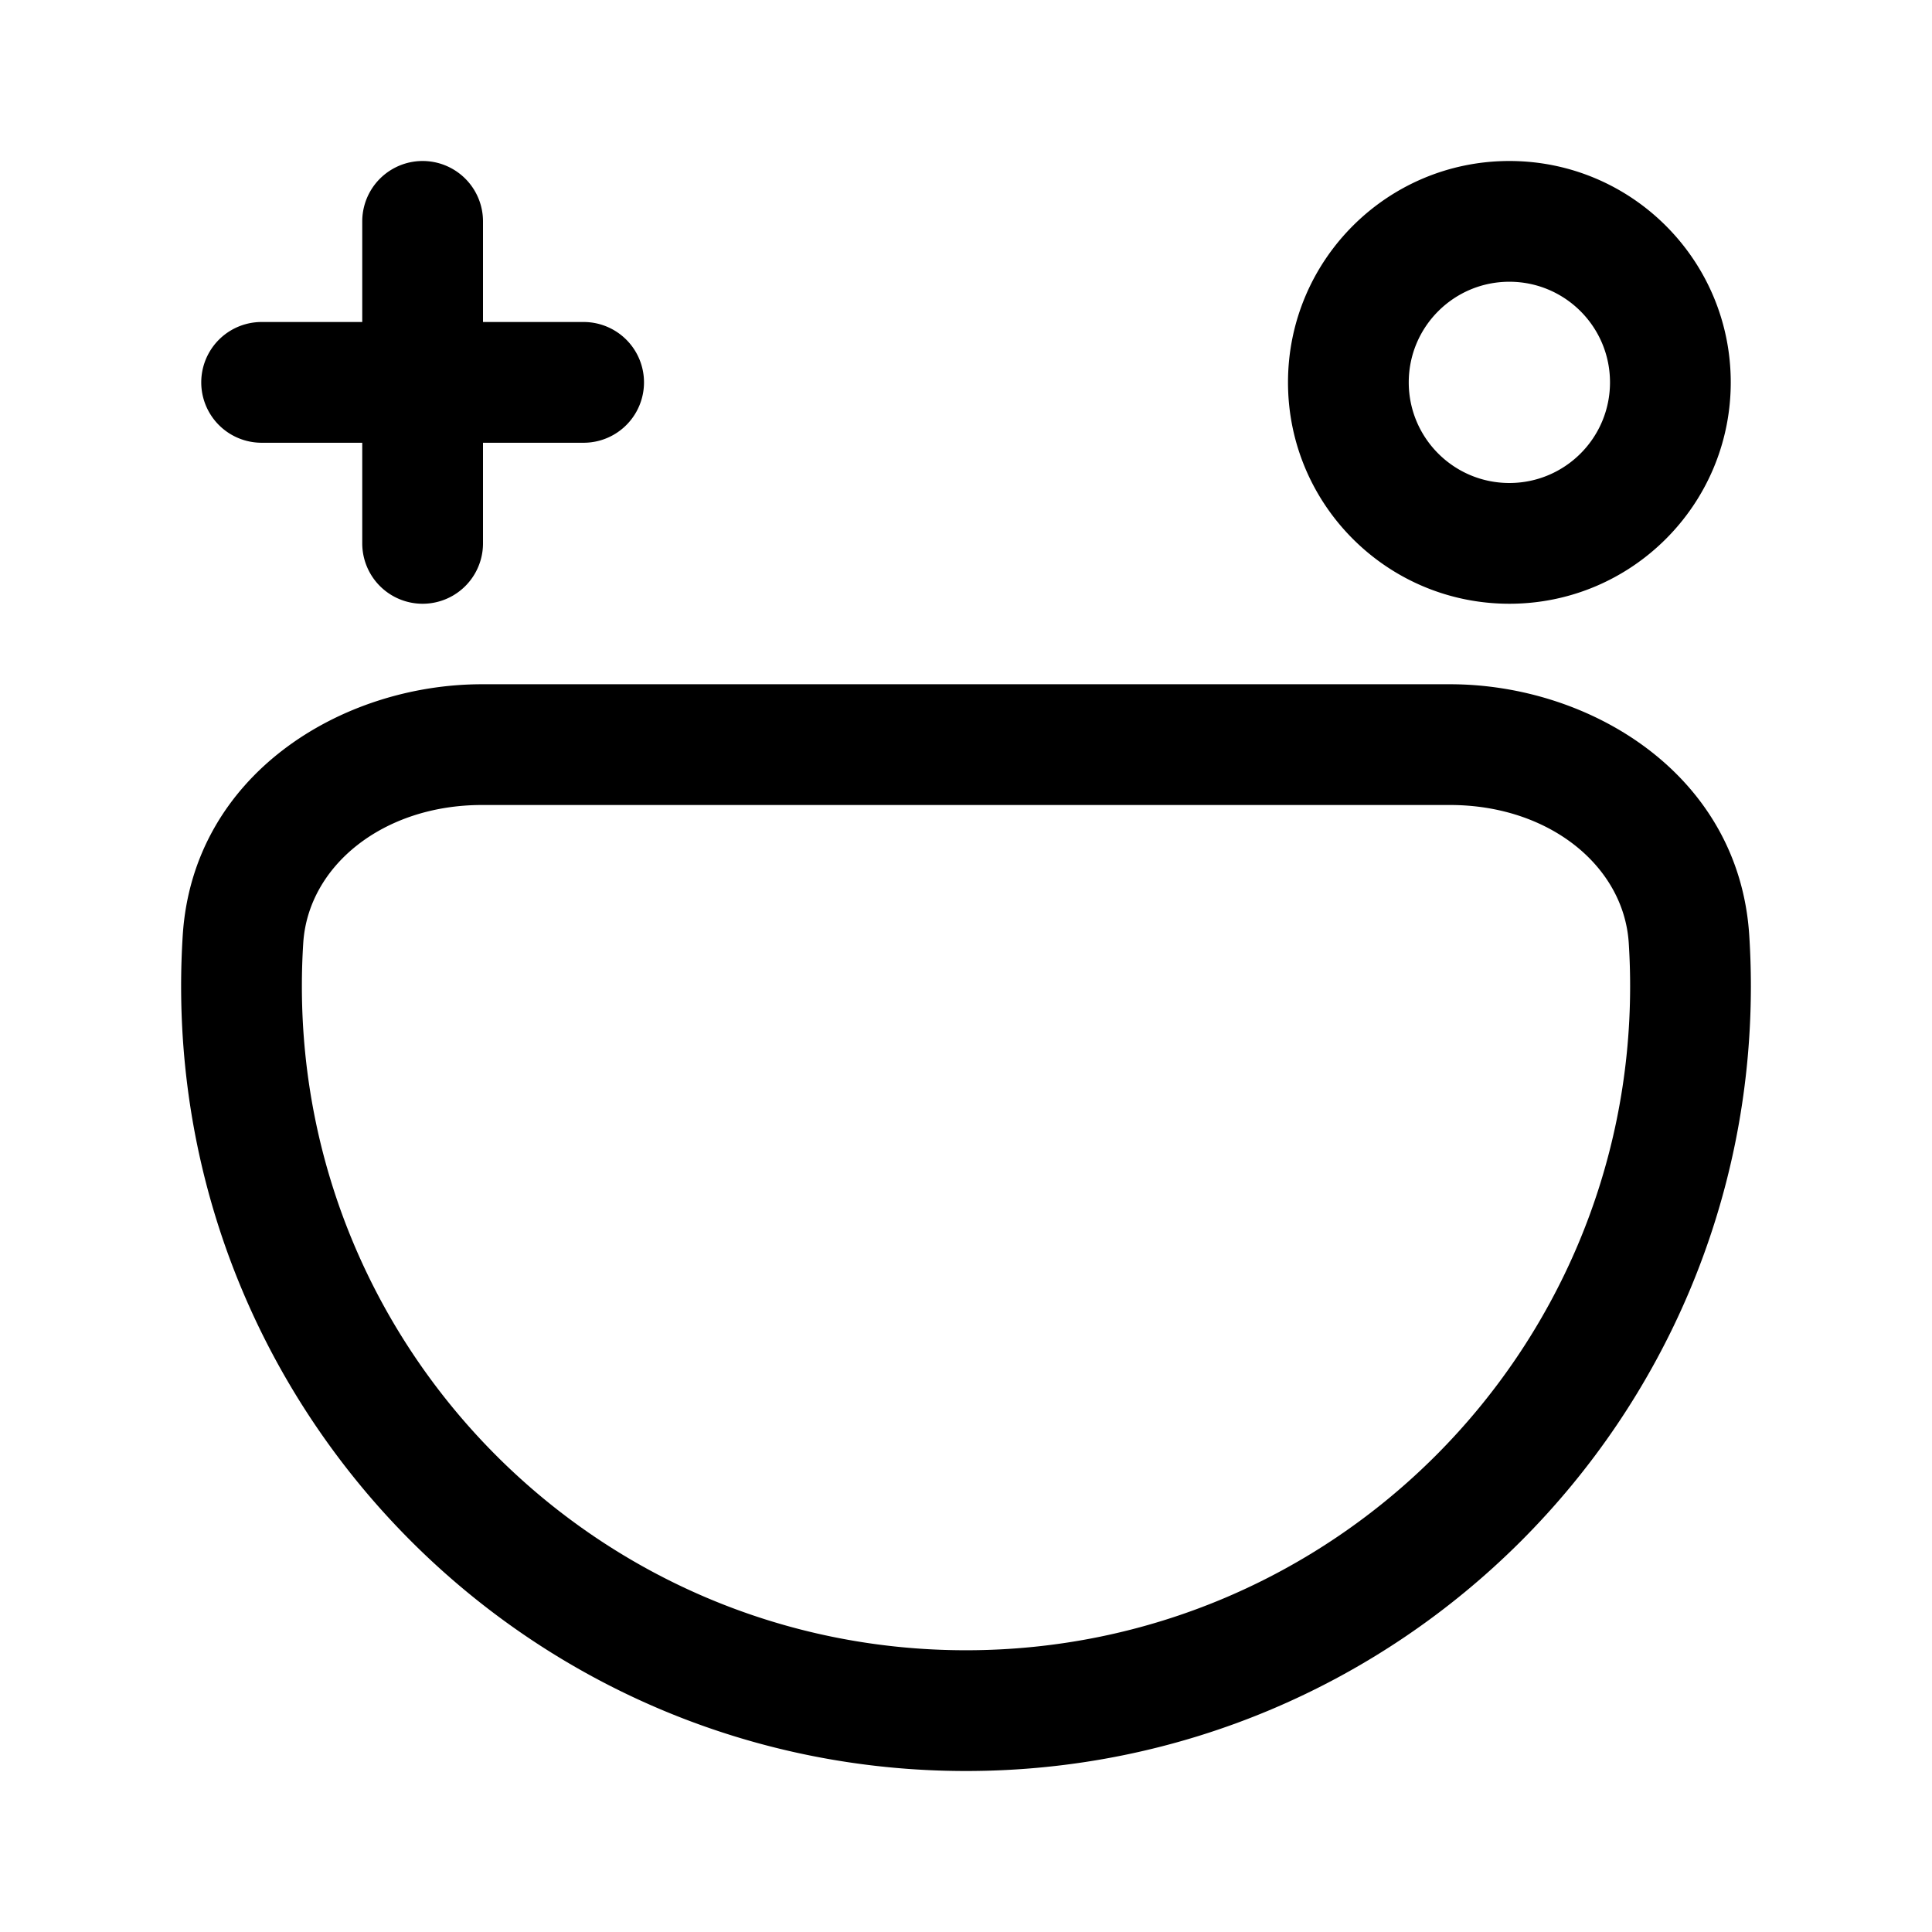 <?xml version="1.0" encoding="utf-8"?><!-- Скачано с сайта svg4.ru / Downloaded from svg4.ru -->
<svg width="800px" height="800px" viewBox="0 0 192 192" xmlns="http://www.w3.org/2000/svg" fill="none"><path fill="#000000" fill-rule="evenodd" d="M48 22a6 6 0 0 0-12 0v10H26a6 6 0 0 0 0 12h10v10a6 6 0 0 0 12 0V44h10a6 6 0 0 0 0-12H48V22Zm102 6c-5.523 0-10 4.477-10 10s4.477 10 10 10 10-4.477 10-10-4.477-10-10-10Zm-22 10c0-12.15 9.85-22 22-22s22 9.85 22 22-9.85 22-22 22-22-9.85-22-22ZM30.136 93.722C30.626 86.049 38.071 80 47.898 80h96.204c9.827 0 17.272 6.05 17.762 13.722.09 1.413.136 2.84.136 4.278 0 36.451-29.549 66-66 66-36.45 0-66-29.549-66-66 0-1.438.046-2.865.136-4.278ZM47.898 68C33.99 68 19.184 76.943 18.16 92.957A79.153 79.153 0 0 0 18 98c0 43.078 34.922 78 78 78s78-34.922 78-78c0-1.694-.054-3.375-.161-5.043C172.816 76.943 158.009 68 144.102 68H47.898Z" clip-rule="evenodd"/></svg>